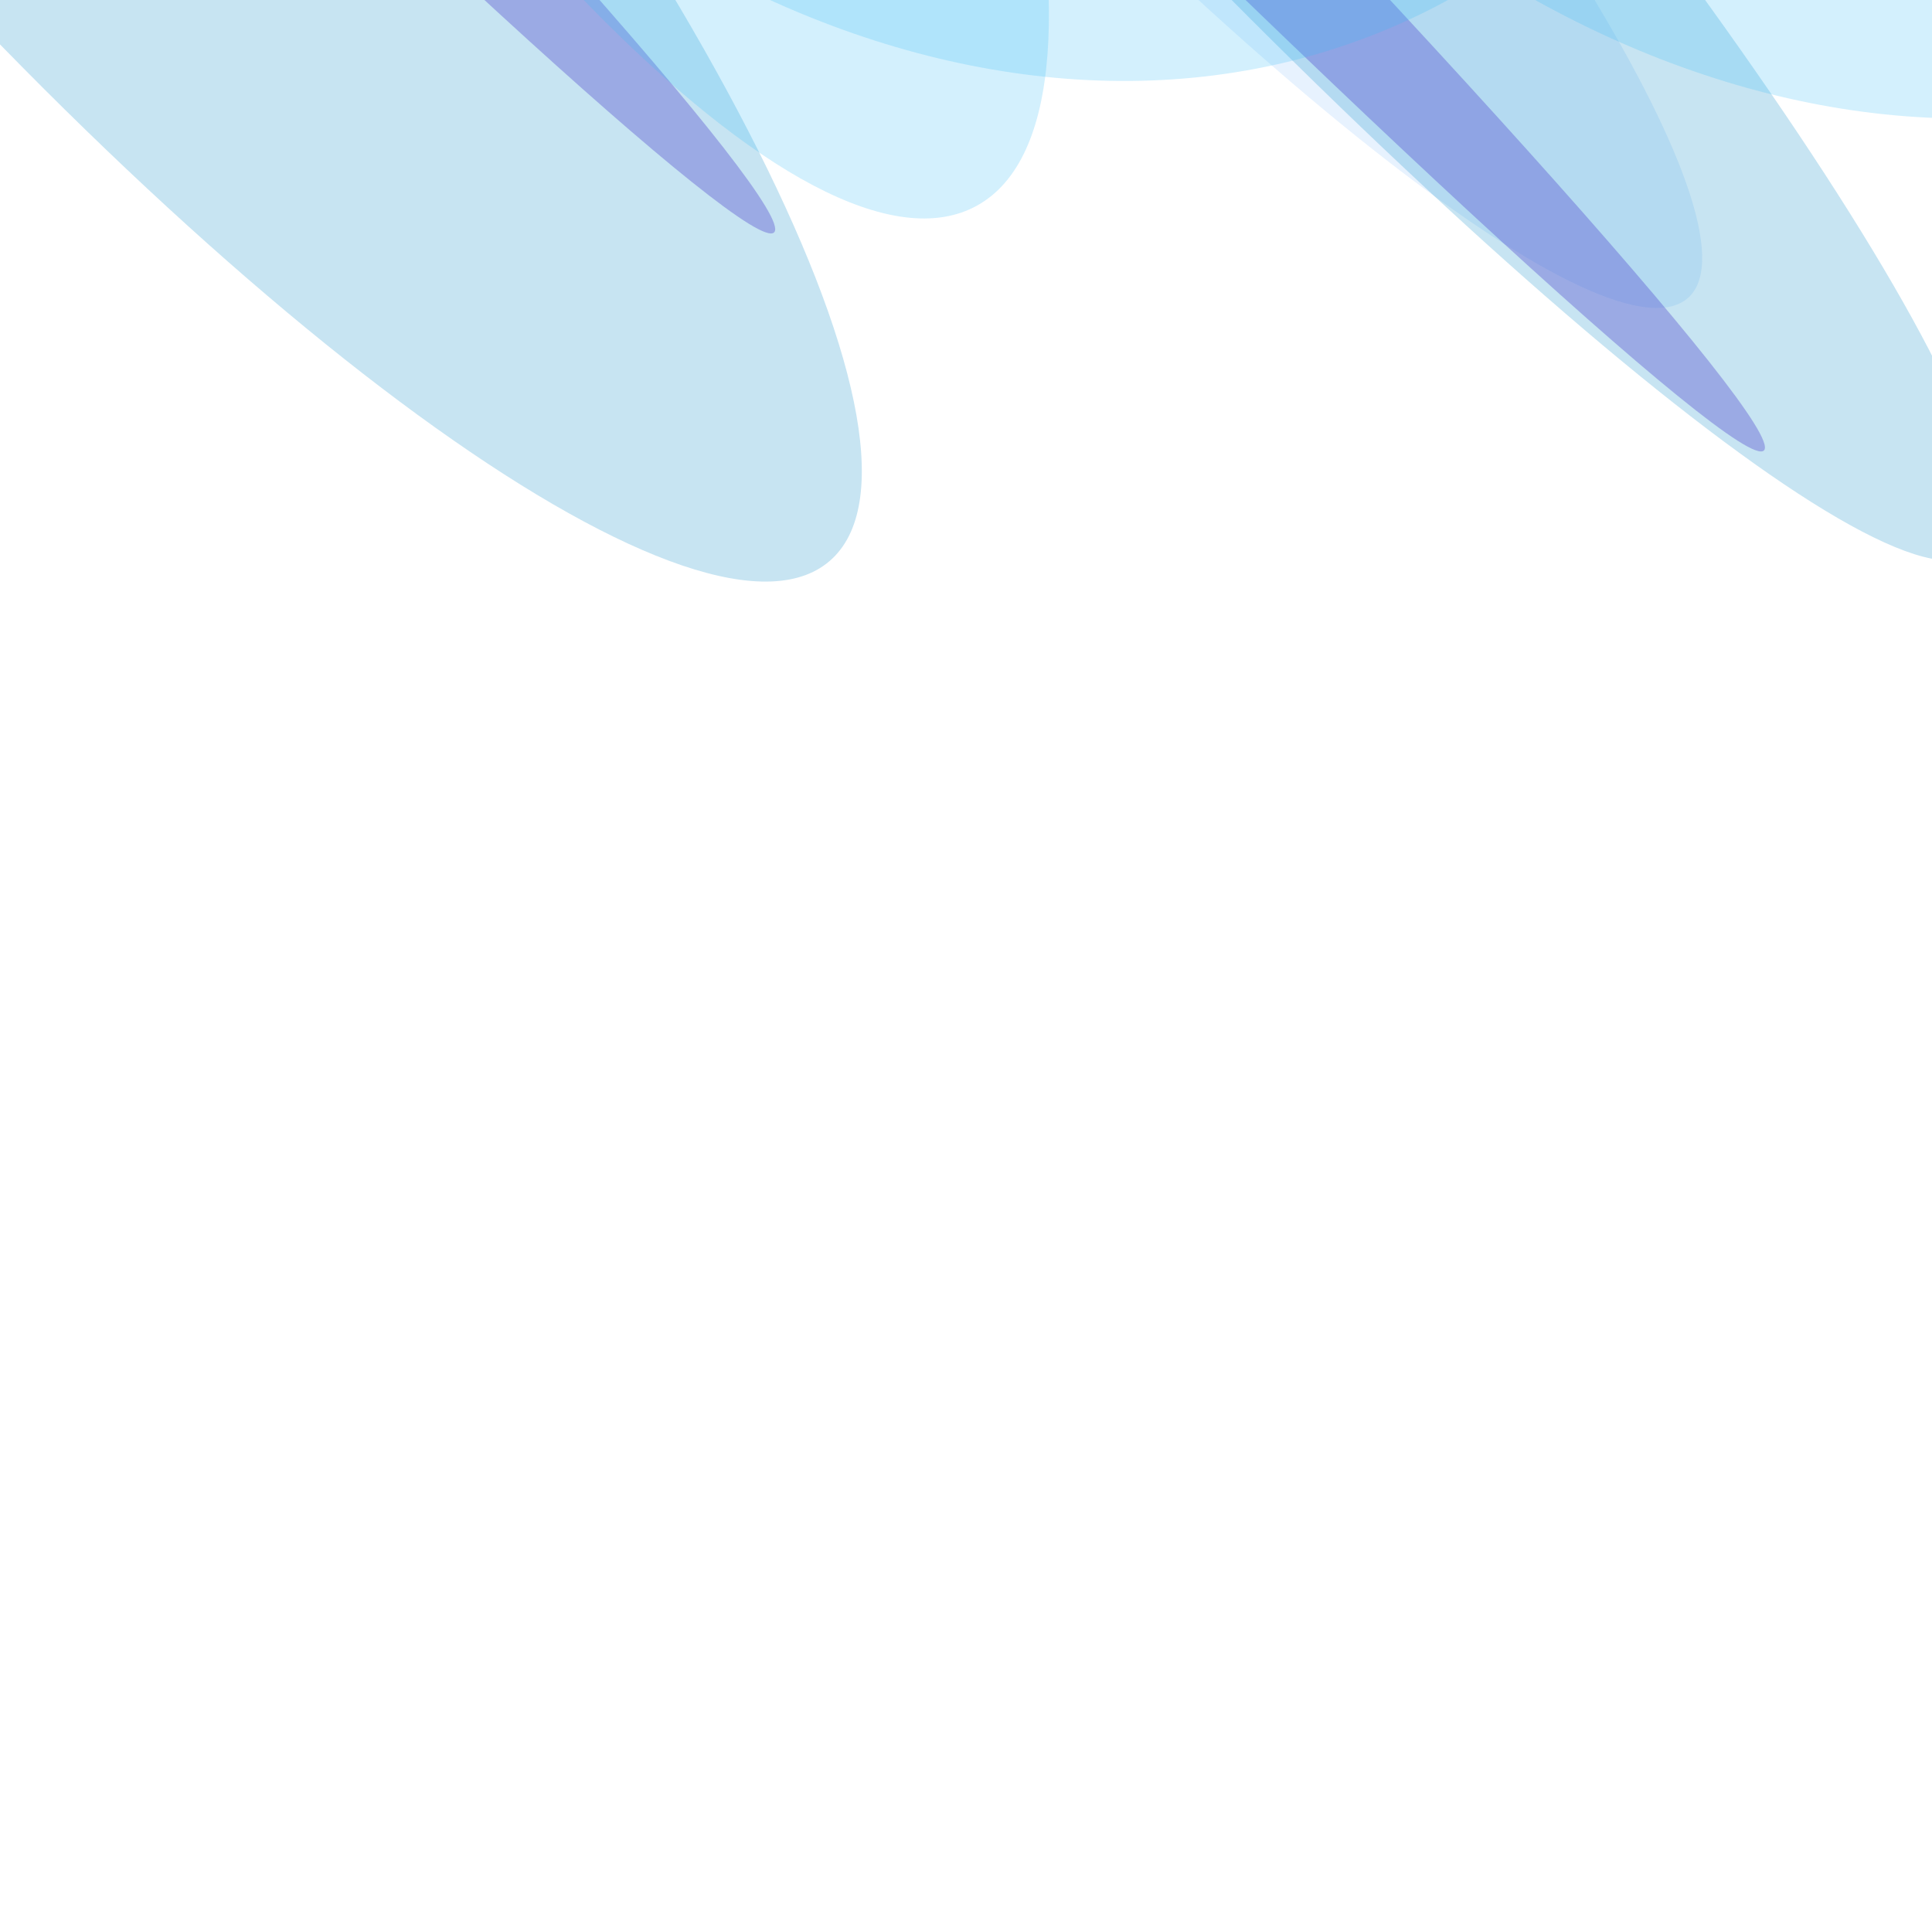 <svg width="4000" height="4000" viewBox="0 0 4000 4000" fill="none" xmlns="http://www.w3.org/2000/svg">
<g clip-path="url(#clip0_13_2)">
<g filter="url(#filter0_f_13_2)">
<path d="M1675.89 -827.021C875.374 -1734.88 385.601 -2556.03 581.951 -2661.12C778.301 -2766.21 1586.42 -2115.43 2386.94 -1207.58C3187.45 -299.718 3677.23 521.436 3480.88 626.523C3284.53 731.61 2476.41 80.837 1675.89 -827.021Z" fill="#93C5FD" fill-opacity="0.22"/>
<path d="M1754.44 -851.435C680.567 -2069.79 -19.736 -3148.6 190.27 -3261.04C400.277 -3373.48 1441.07 -2476.97 2514.94 -1258.62C3588.82 -40.265 4289.12 1038.55 4079.11 1150.99C3869.11 1263.43 2828.32 366.915 1754.44 -851.435Z" fill="#0284C7" fill-opacity="0.22"/>
<path d="M-434.837 -383.145C-1374.31 -1473.84 -1931.18 -2552.98 -1678.65 -2793.49C-1426.11 -3033.99 -459.792 -2344.78 479.683 -1254.09C1419.16 -163.397 1976.03 915.749 1723.49 1156.25C1470.96 1396.76 504.638 707.546 -434.837 -383.145Z" fill="#0284C7" fill-opacity="0.22"/>
<path d="M1694.12 -876.768C658.989 -1926.44 -142.616 -2818.27 -96.317 -2868.73C-50.018 -2919.19 826.653 -2109.17 1861.78 -1059.5C2896.91 -9.828 3698.52 882.002 3652.22 932.462C3605.92 982.921 2729.25 172.902 1694.12 -876.768Z" fill="#4338CA" fill-opacity="0.33"/>
<path d="M-226.286 -1197.59C-1190.23 -2175.08 -1934.12 -3008.39 -1887.83 -3058.85C-1841.53 -3109.31 -1022.56 -2357.81 -58.623 -1380.32C905.319 -402.843 1649.22 430.467 1602.92 480.927C1556.62 531.386 737.655 -220.113 -226.286 -1197.59Z" fill="#4338CA" fill-opacity="0.33"/>
<path d="M158.615 -1482.43C-526.892 -2728.46 -803.359 -3894.55 -458.892 -4086.98C-114.426 -4279.41 720.532 -3425.3 1406.04 -2179.27C2091.55 -933.244 2368.01 232.853 2023.55 425.28C1679.08 617.708 844.121 -236.403 158.615 -1482.43Z" fill="#38BDF8" fill-opacity="0.22"/>
<path d="M437.58 -1111.56C-153.189 -2185.39 40.251 -3431.49 869.642 -3894.81C1699.03 -4358.12 2850.3 -3863.21 3441.07 -2789.38C4031.84 -1715.56 3838.4 -469.456 3009.01 -6.138C2179.62 457.179 1028.35 -37.736 437.58 -1111.56Z" fill="#38BDF8" fill-opacity="0.22"/>
<path d="M2175.68 -1033.85C1584.91 -2107.67 1778.35 -3353.77 2607.74 -3817.09C3437.13 -4280.41 4588.4 -3785.49 5179.17 -2711.67C5769.94 -1637.84 5576.5 -391.74 4747.11 71.577C3917.72 534.894 2766.45 39.979 2175.68 -1033.85Z" fill="#38BDF8" fill-opacity="0.22"/>
</g>
</g>
<defs>
<filter id="filter0_f_13_2" x="-2289.87" y="-4514.05" width="8211.21" height="6118.18" filterUnits="userSpaceOnUse" color-interpolation-filters="sRGB">
<feFlood flood-opacity="0" result="BackgroundImageFix"/>
<feBlend mode="normal" in="SourceGraphic" in2="BackgroundImageFix" result="shape"/>
<feGaussianBlur stdDeviation="200" result="effect1_foregroundBlur_13_2"/>
</filter>
<clipPath id="clip0_13_2">
<rect width="4000" height="4000" fill="white"/>
</clipPath>
</defs>
</svg>
